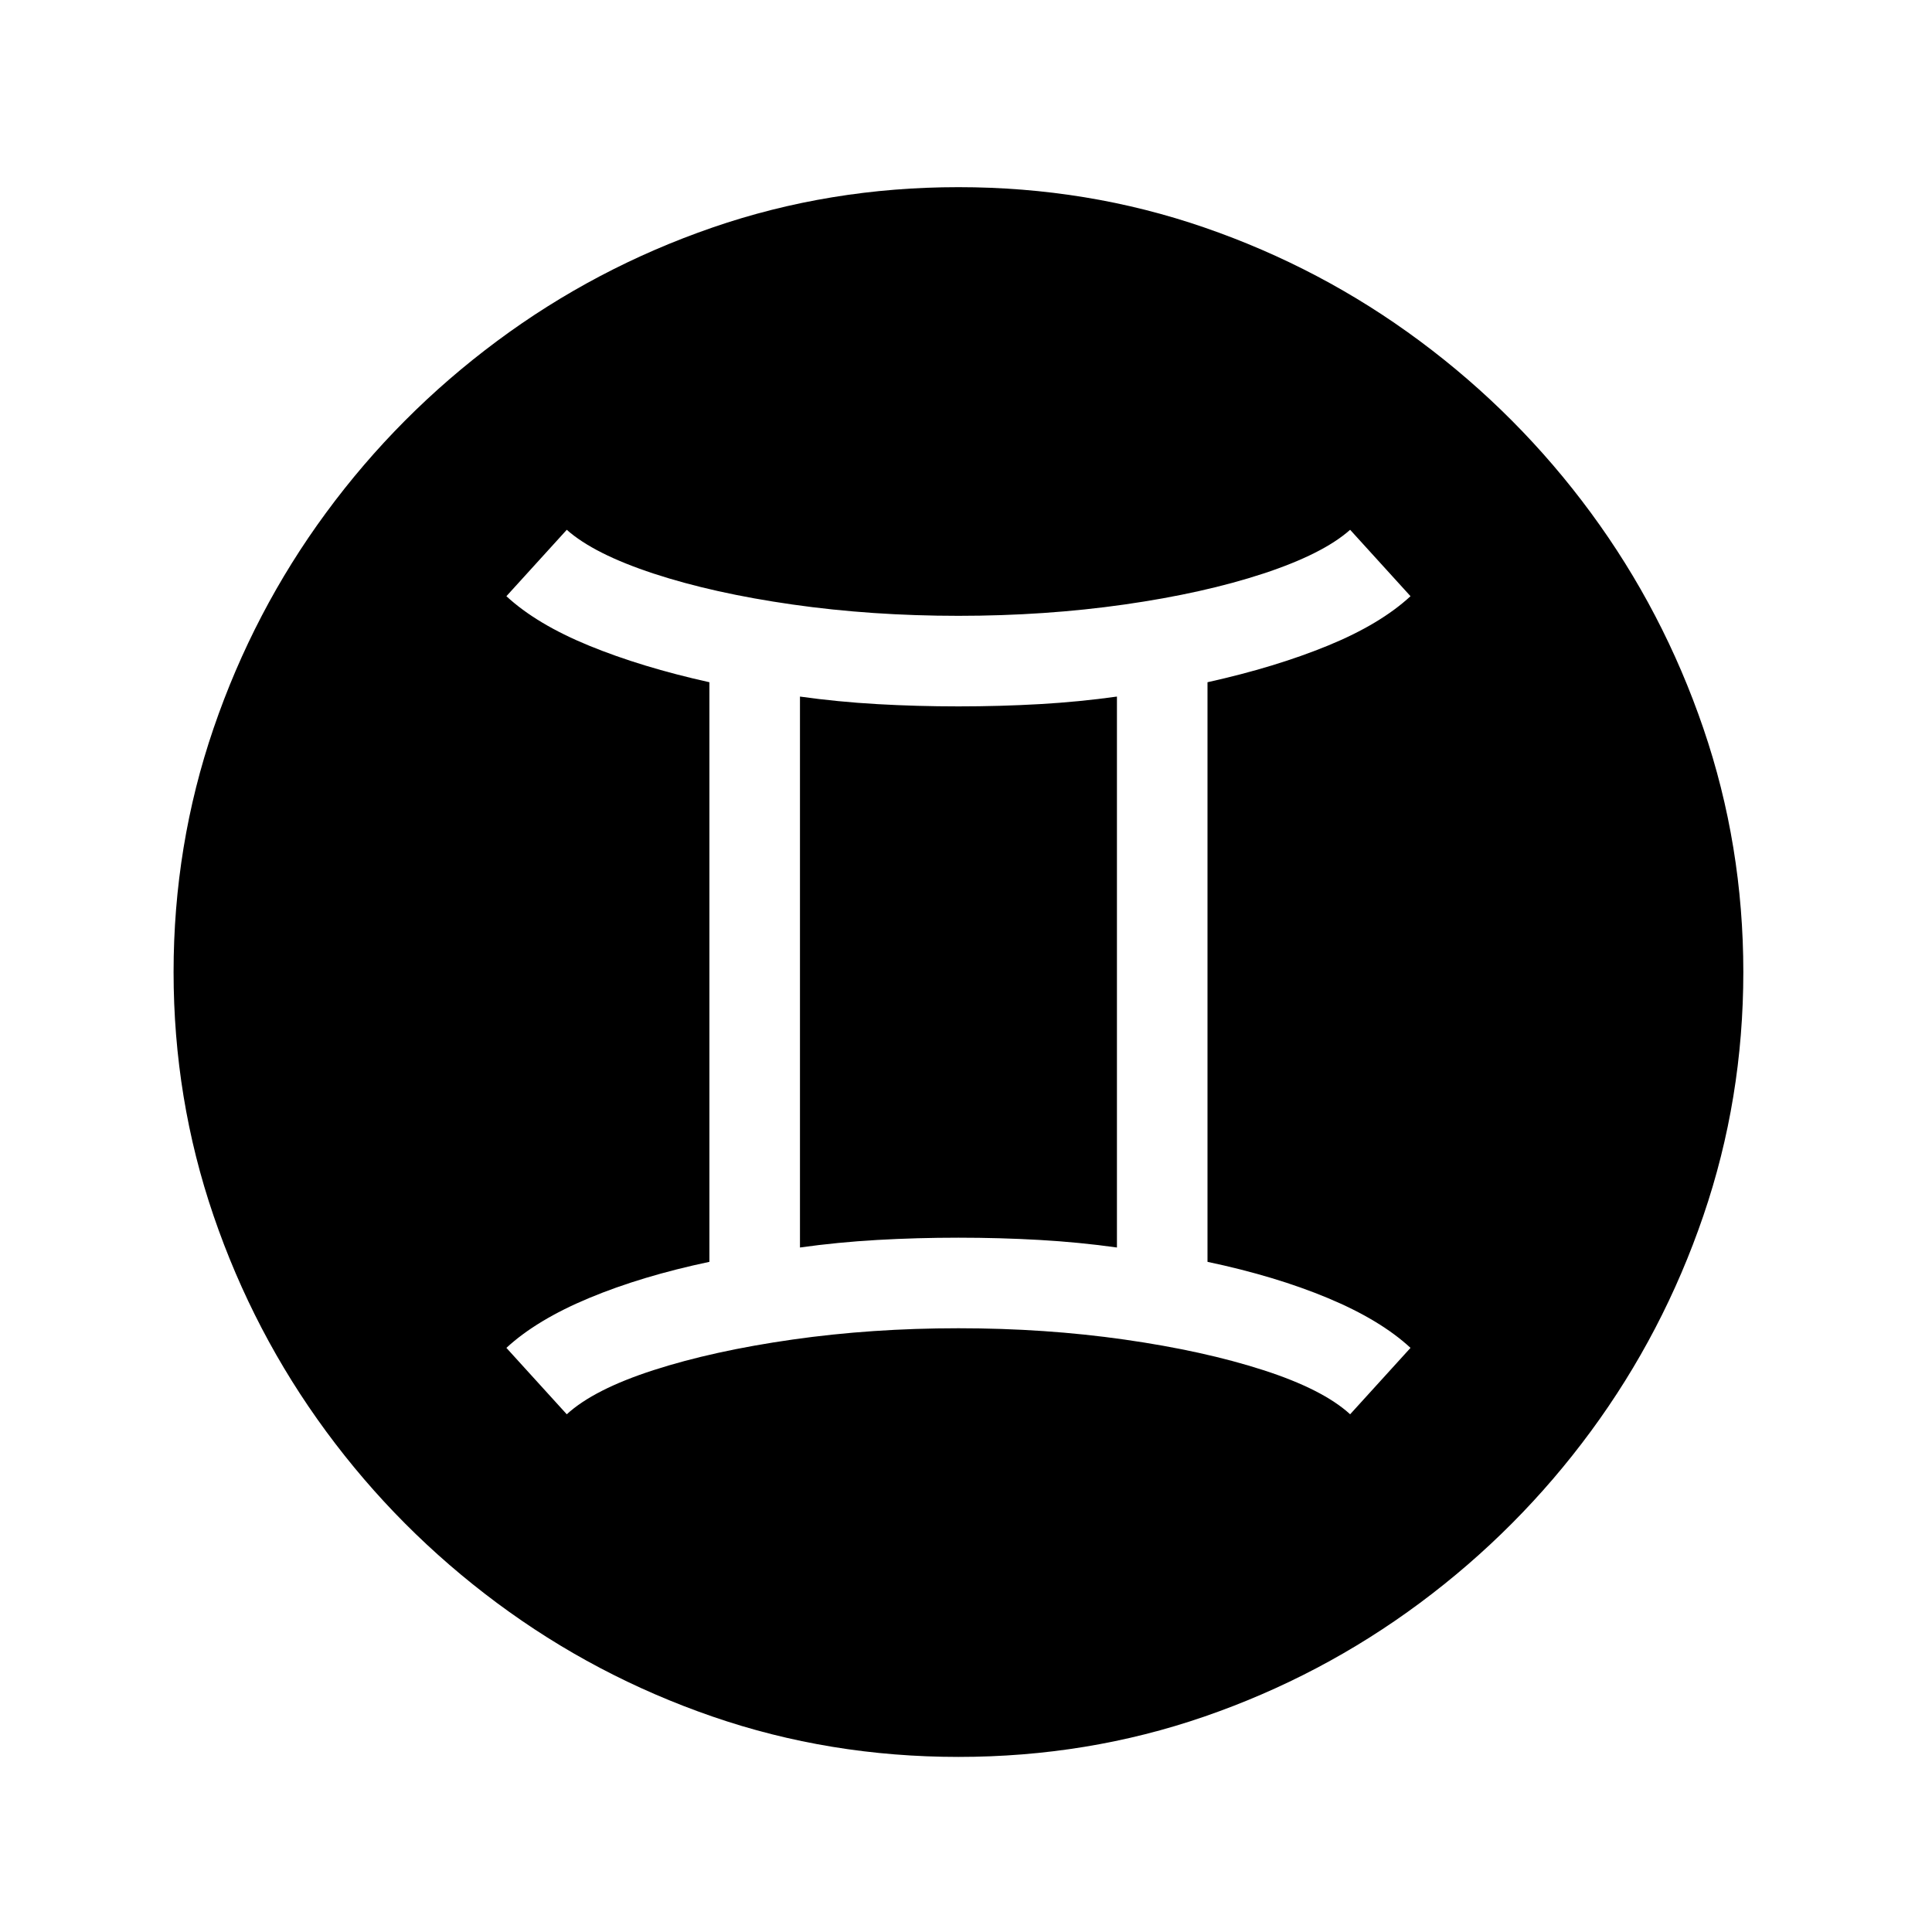 <?xml version="1.0" standalone="no"?>
<!DOCTYPE svg PUBLIC "-//W3C//DTD SVG 1.1//EN" "http://www.w3.org/Graphics/SVG/1.1/DTD/svg11.dtd" >
<svg xmlns="http://www.w3.org/2000/svg" xmlns:xlink="http://www.w3.org/1999/xlink" version="1.1" viewBox="30 -350 2560 2560">
   <path fill="currentColor"
d="M1300 1978q-171 0 -326 -53.5t-285.5 -150.5t-226.5 -227.5t-149 -285.5t-53 -323t53 -323t149 -285.5t226.5 -227.5t285.5 -150.5t326 -53.5t326 53.5t285.5 150.5t226.5 227.5t149 285.5t53 323t-53 323t-149 285.5t-226.5 227.5t-285.5 150.5t-326 53.5zM781 1524
q36 -33 115 -58.5t184 -40.5t220 -15t220 15t184 40.5t115 58.5l80 -88q-40 -37 -109.5 -66t-159.5 -48v-768q90 -20 159.5 -48.5t109.5 -65.5l-80 -88q-36 32 -115 58t-184 41t-220 15t-220 -15t-184 -41t-115 -58l-80 88q40 37 109.5 65.5t159.5 48.5v768
q-90 19 -159.5 48t-109.5 66zM1090 1303v-730q50 7 102.5 10t107.5 3t107.5 -3t102.5 -10v730q-50 -7 -102.5 -10t-107.5 -3t-107.5 3t-102.5 10z" />
</svg>
